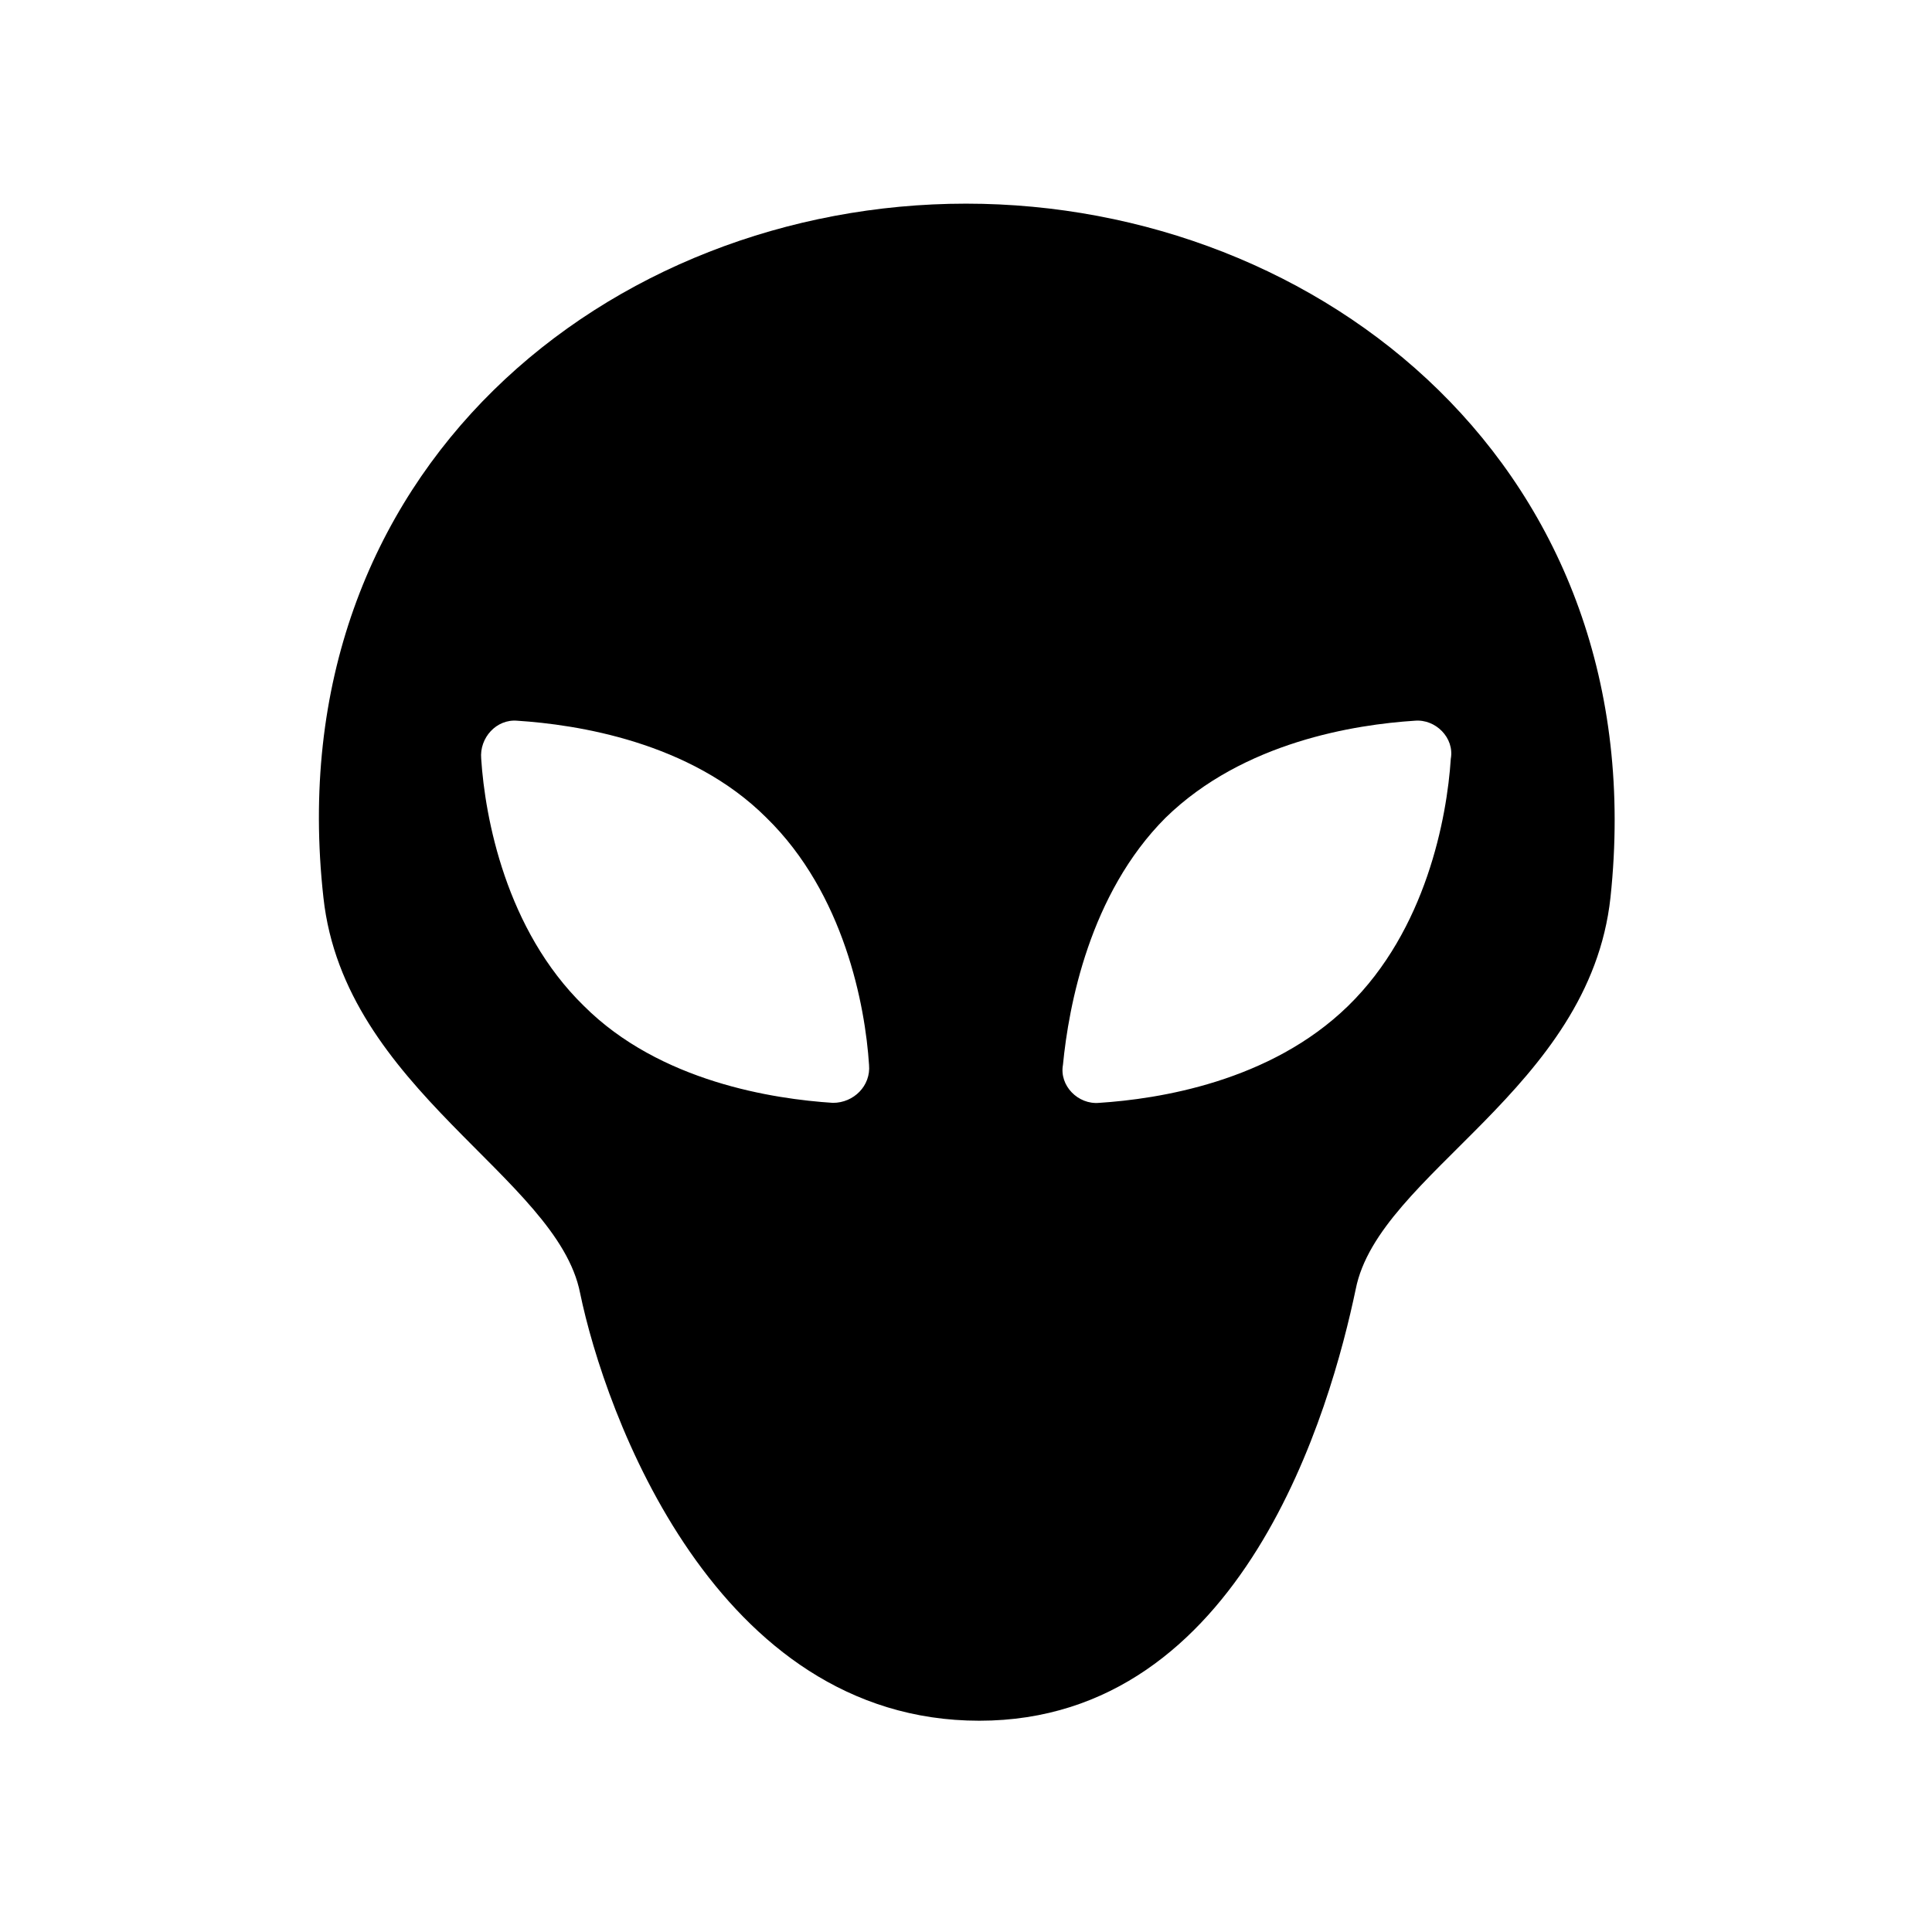 <?xml version="1.0" encoding="UTF-8"?>
<!-- Uploaded to: ICON Repo, www.iconrepo.com, Generator: ICON Repo Mixer Tools -->
<svg fill="#000000" width="800px" height="800px" version="1.1" viewBox="144 144 512 512" xmlns="http://www.w3.org/2000/svg">
 <path d="m400 197.97c-94.211 0-182.88 70.535-170.29 183.89 5.543 50.883 61.969 74.059 68.016 104.79 6.551 31.738 35.77 113.36 105.8 113.36s93.203-83.129 99.754-114.36c6.047-30.73 61.969-52.898 67.512-103.79 12.09-113.36-76.582-183.89-170.79-183.89zm-35.27 238.3c-15.617-1.008-45.848-5.543-66-25.695-20.656-20.152-26.199-49.879-27.207-65.496-0.504-5.543 4.031-10.578 9.574-10.078 15.617 1.008 45.848 5.543 66 25.695 20.656 20.152 26.199 49.879 27.207 65.496 0.504 5.543-4.031 10.078-9.574 10.078zm136.54-25.695c-20.656 20.152-50.383 24.688-66 25.695-5.543 0.504-10.578-4.535-9.574-10.078 1.512-15.617 7.055-45.344 27.207-65.496 20.656-20.152 50.383-24.688 66-25.695 5.543-0.504 10.578 4.535 9.574 10.078-1.012 15.621-6.551 45.344-27.207 65.496z"/>
</svg>
